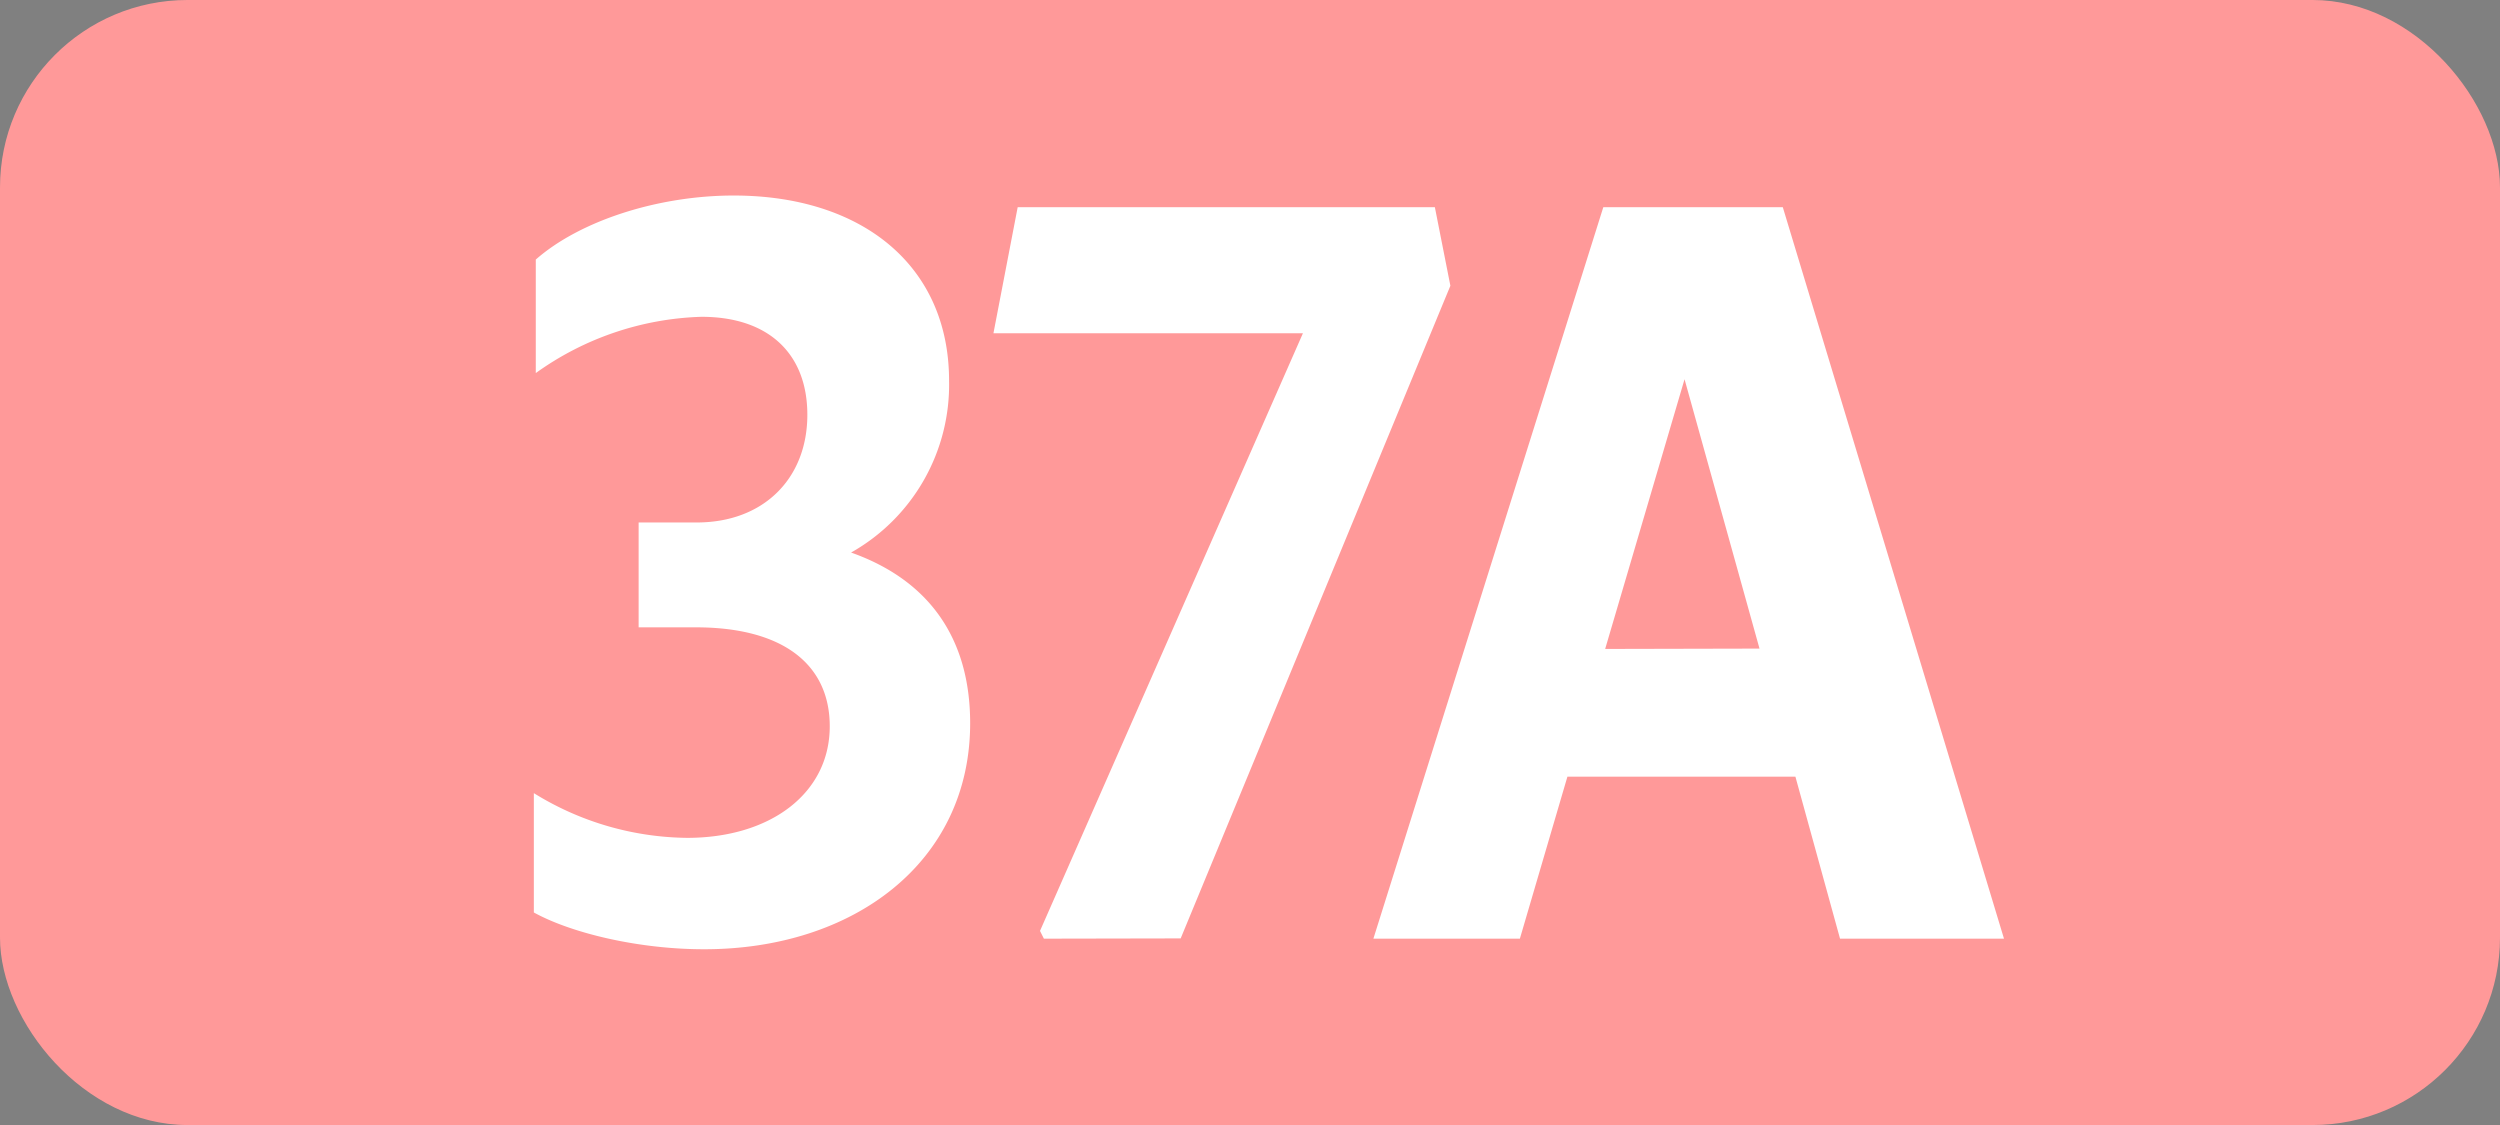 <svg id="Calque_1" data-name="Calque 1" xmlns="http://www.w3.org/2000/svg" viewBox="0 0 283.46 127.56"><rect x="0" y="0" width="283.46" height="127.56" fill="#808080" stroke="none"/><defs><style>.cls-1{fill:#f99;}.cls-2{fill:#fff;}.cls-3{fill:none;stroke:#1d1d1b;stroke-miterlimit:10;stroke-width:0.1px;stroke-dasharray:1.2;}</style></defs><rect class="cls-1" width="283.46" height="127.56" rx="21.26"/><path class="cls-2" d="M60.53,103.46V89.93A33.6,33.6,0,0,0,77.91,95c9.46,0,16.17-5.06,16.17-12.65,0-7-5.28-11.22-15.18-11.22H72.41V59.24H79c7.59,0,12.54-5,12.54-12.21,0-6.93-4.4-11.11-12-11.11A33.89,33.89,0,0,0,60.75,42.3V29.43c5-4.4,13.86-7.26,22.44-7.26,14.52,0,24.42,7.92,24.42,21A21.84,21.84,0,0,1,96.5,62.65C105.19,65.73,110,72.22,110,82c0,15.84-13.31,25.63-30.14,25.63C72.63,107.64,64.93,105.88,60.53,103.46Z" transform="translate(0 0)"/><path class="cls-2" d="M118.36,106.43l-.44-.88,29.81-67.76H112.64l2.75-14.3h47.3l1.76,8.91-30.58,74Z" transform="translate(0 0)"/><path class="cls-2" d="M181.79,23.49h20.35l25.08,82.94H208.63l-5.06-18.37H177.72l-5.39,18.37H155.72ZM199.5,73.54,191,43l-9,30.58Z" transform="translate(0 0)"/><path class="cls-3" d="M51.1,36.85" transform="translate(0 0)"/><path class="cls-3" d="M51.1,0" transform="translate(0 0)"/><path class="cls-3" d="M51.1,36.85" transform="translate(0 0)"/><path class="cls-3" d="M51.1,0" transform="translate(0 0)"/></svg>